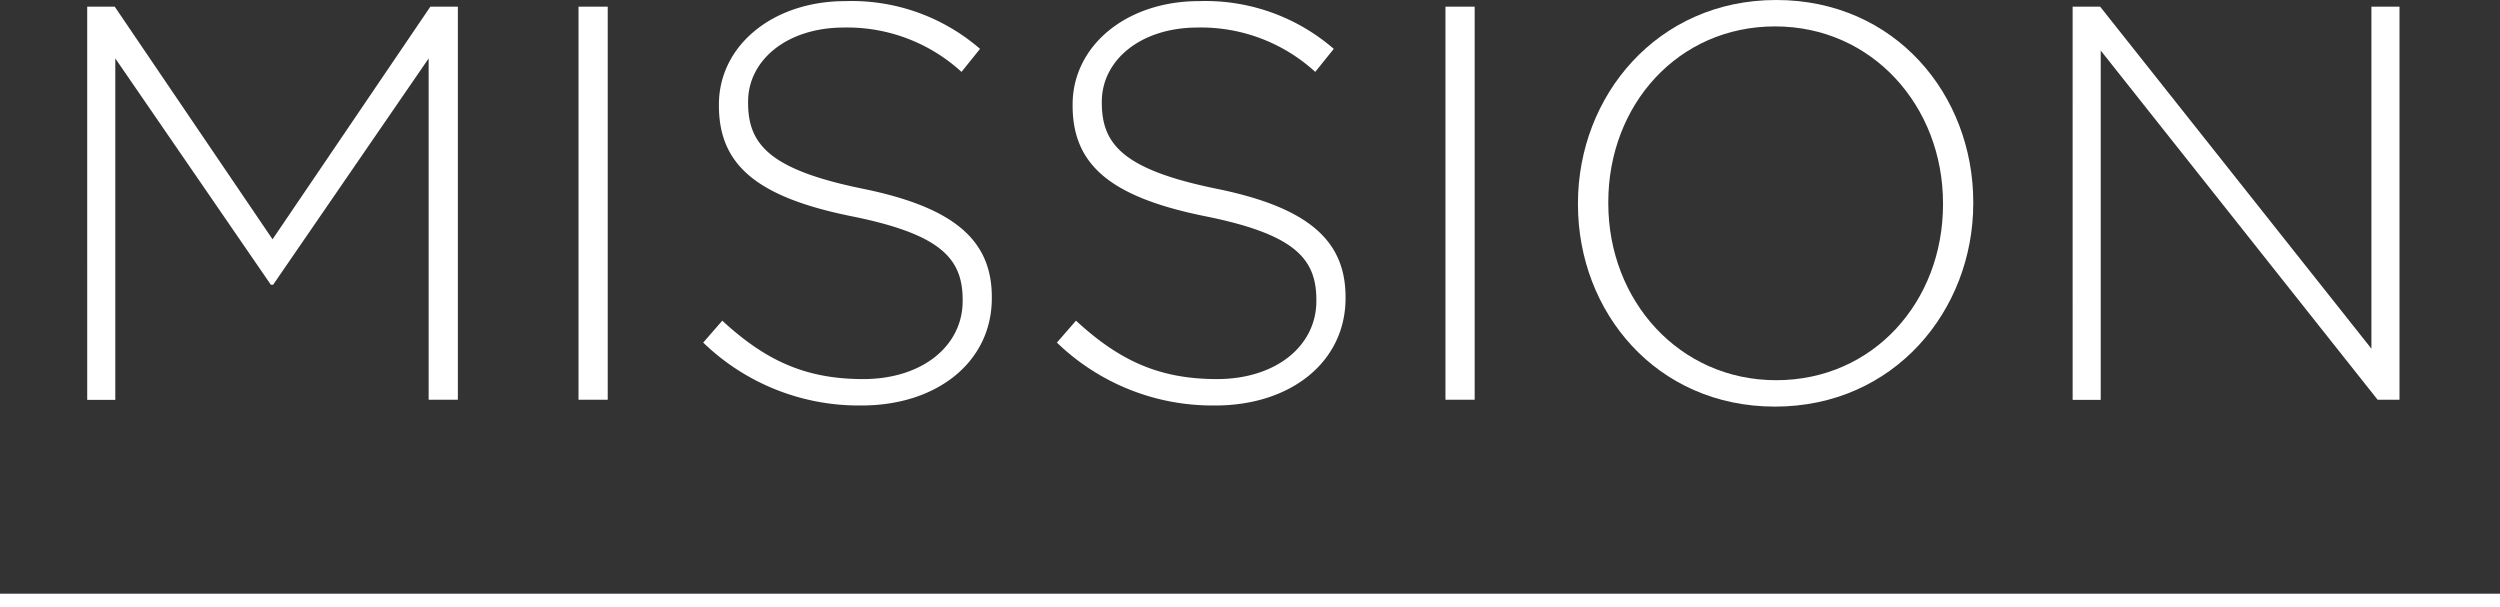 <svg xmlns="http://www.w3.org/2000/svg" width="187" height="45.409" viewBox="0 0 187 45.409"><rect x="0" y="0" width="187" height="45.409" fill="#333333" stroke="none"/><defs><style>.cls-1{fill:#fff;}</style></defs><g id="レイヤー_2" data-name="レイヤー 2"><g id="ai"><path class="cls-1" d="M6.523.5H8.582L20.386,17.9,32.189.5h2.059v29.4H32.063V4.369L20.428,21.3H20.26L8.624,4.369v25.54h-2.1Z"/><path class="cls-1" d="M43.273.5h2.185v29.4H43.273Z"/><path class="cls-1" d="M52.6,25.625l1.427-1.639c3.235,2.983,6.218,4.369,10.544,4.369,4.411,0,7.436-2.478,7.436-5.839v-.084c0-3.109-1.639-4.914-8.317-6.259-7.058-1.428-9.915-3.822-9.915-8.276V7.813c0-4.368,3.992-7.729,9.453-7.729A14.656,14.656,0,0,1,73.306,3.655L71.92,5.377a12.655,12.655,0,0,0-8.779-3.318c-4.328,0-7.184,2.478-7.184,5.545v.084c0,3.108,1.6,5,8.569,6.427,6.806,1.386,9.662,3.823,9.662,8.107v.084c0,4.747-4.075,8.024-9.746,8.024A16.736,16.736,0,0,1,52.6,25.625Z"/><path class="cls-1" d="M79.057,25.625l1.427-1.639c3.235,2.983,6.218,4.369,10.544,4.369,4.411,0,7.436-2.478,7.436-5.839v-.084c0-3.109-1.639-4.914-8.318-6.259-7.057-1.428-9.914-3.822-9.914-8.276V7.813c0-4.368,3.992-7.729,9.453-7.729A14.656,14.656,0,0,1,99.766,3.655L98.38,5.377A12.655,12.655,0,0,0,89.6,2.059c-4.328,0-7.184,2.478-7.184,5.545v.084c0,3.108,1.6,5,8.569,6.427,6.806,1.386,9.662,3.823,9.662,8.107v.084c0,4.747-4.075,8.024-9.746,8.024A16.736,16.736,0,0,1,79.057,25.625Z"/><path class="cls-1" d="M108.12.5h2.185v29.4H108.12Z"/><path class="cls-1" d="M118.031,15.291v-.084C118.031,7.184,123.955,0,132.86,0S147.6,7.1,147.6,15.123v.084c0,8.023-5.922,15.207-14.828,15.207S118.031,23.314,118.031,15.291Zm27.306,0v-.084c0-7.268-5.293-13.232-12.561-13.232S120.3,7.855,120.3,15.123v.084c0,7.267,5.293,13.232,12.56,13.232S145.337,22.558,145.337,15.291Z"/><path class="cls-1" d="M155.033.5h2.059l20.29,25.583V.5h2.1v29.4h-1.637L157.134,3.781V29.909h-2.1Z"/><rect class="cls-1" y="44.409" width="187" height="1"/></g></g></svg>